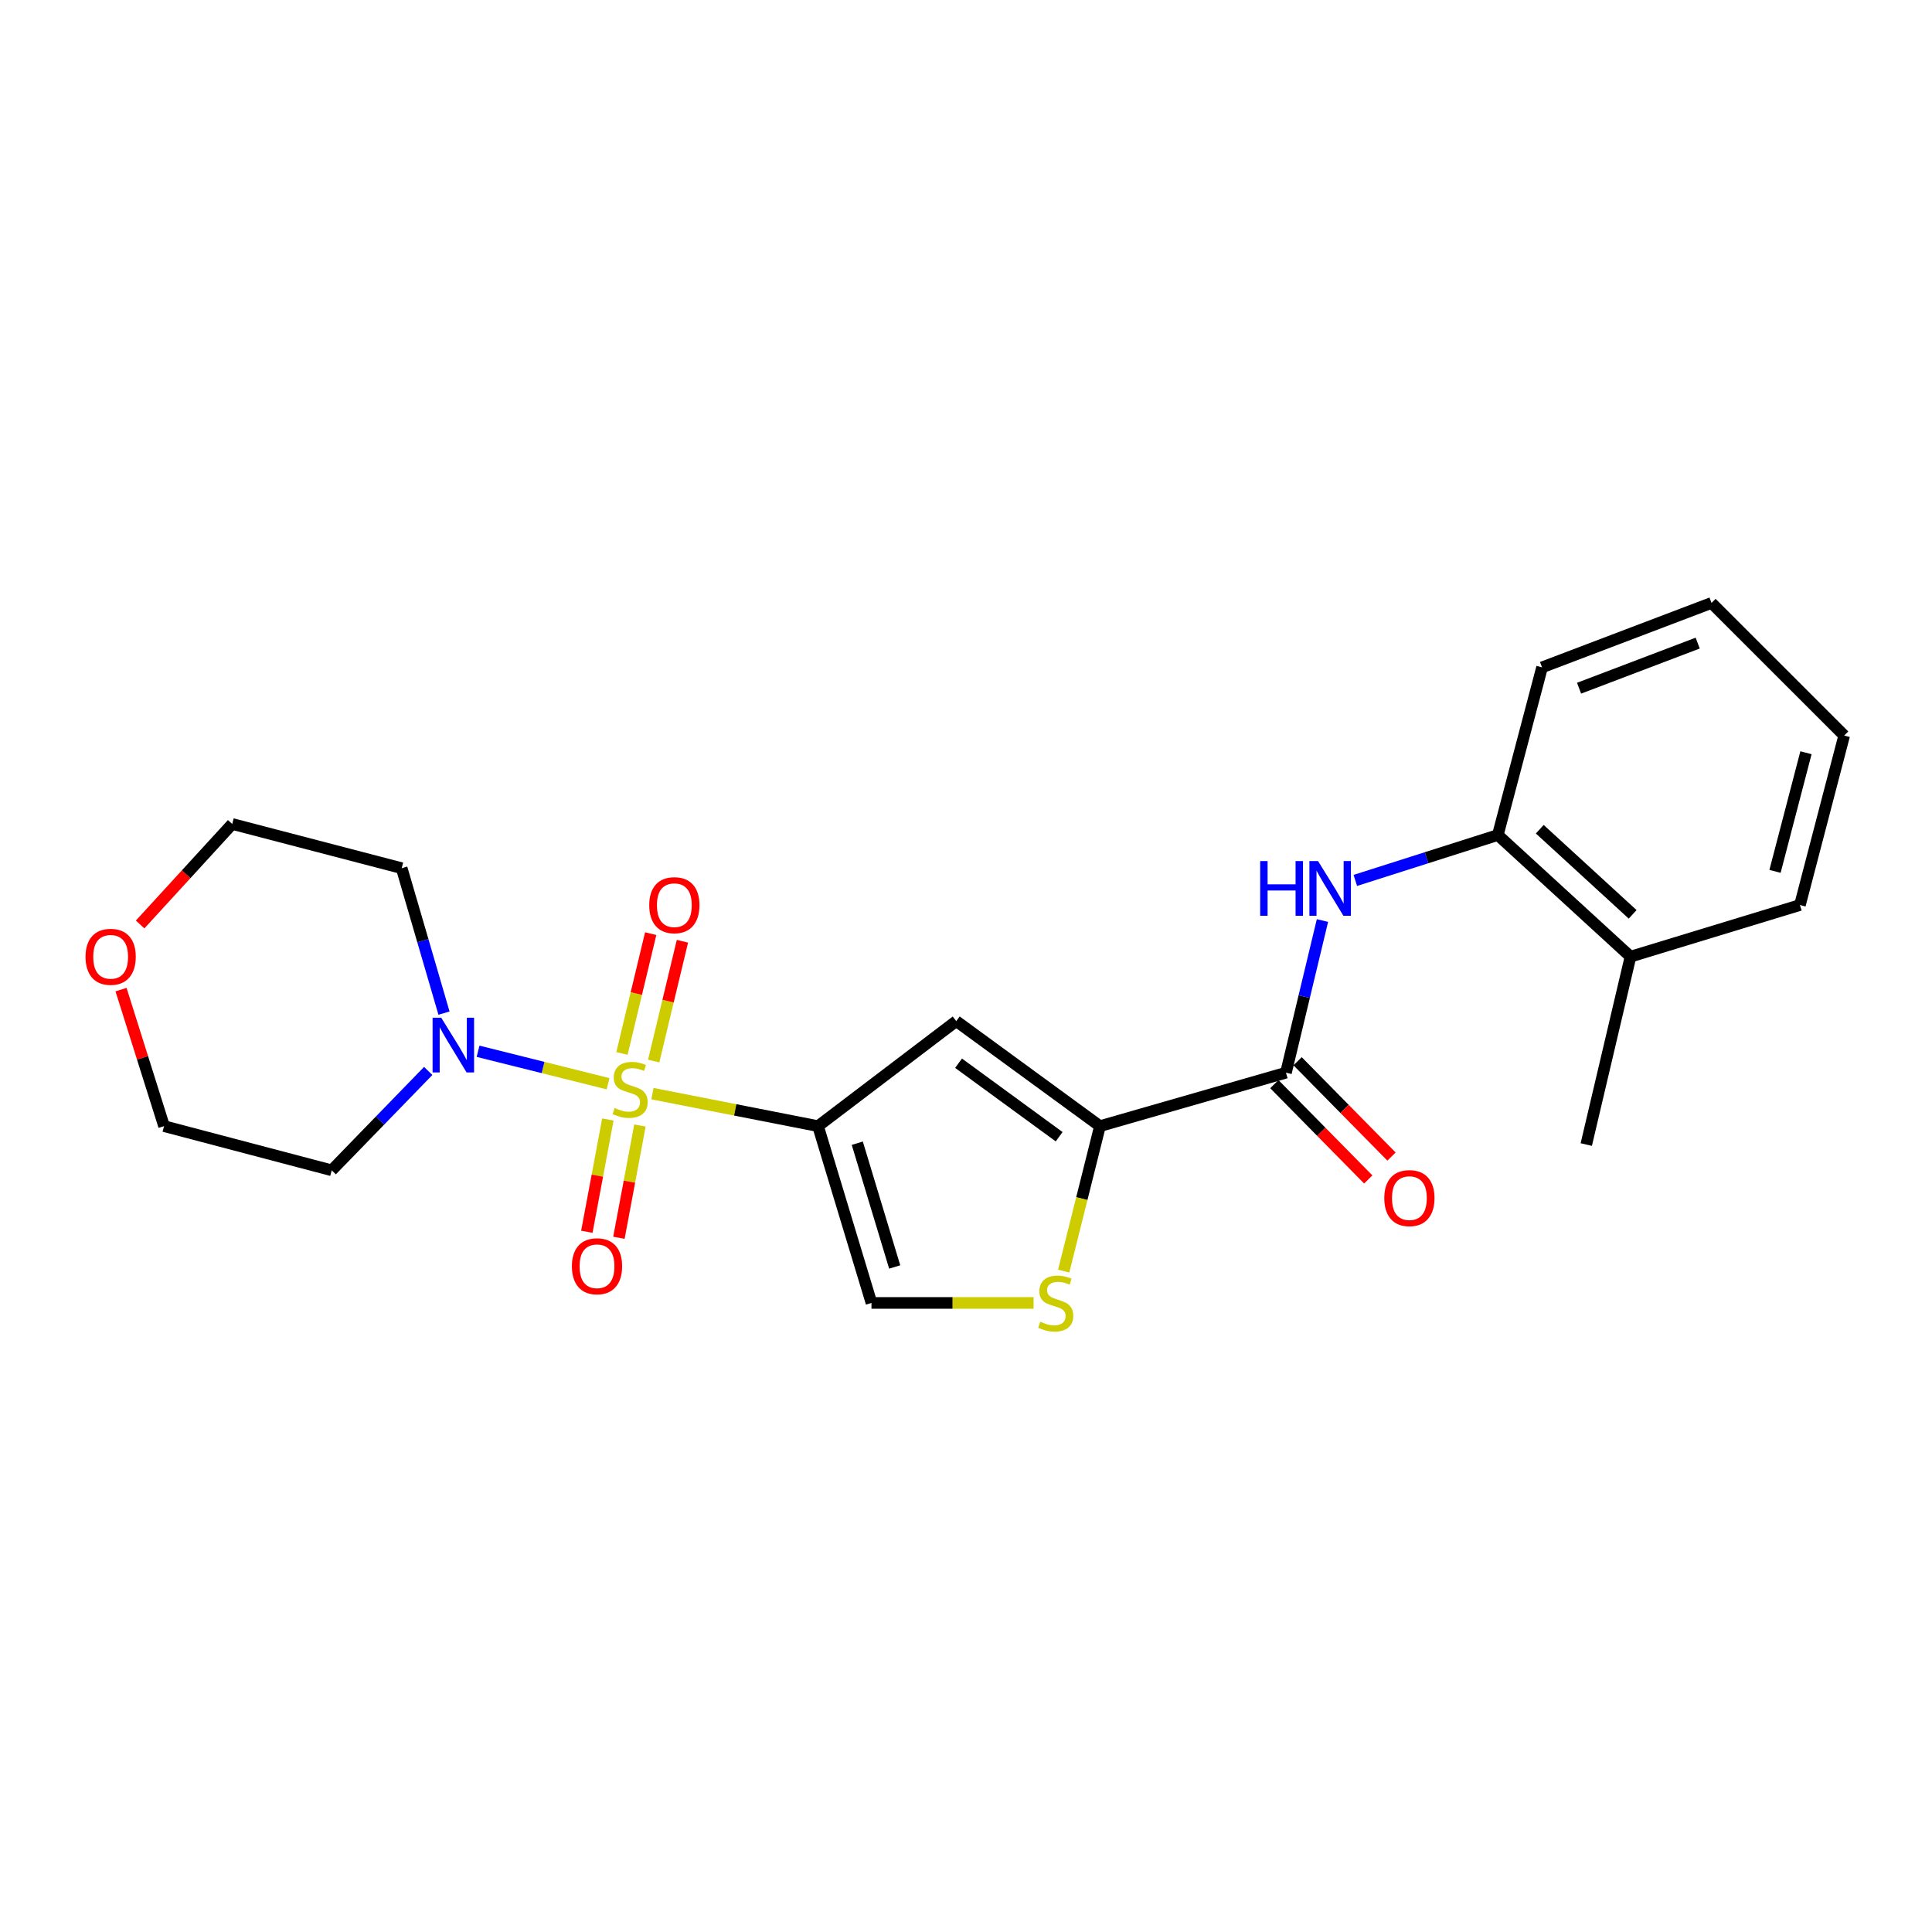 <?xml version='1.0' encoding='iso-8859-1'?>
<svg version='1.1' baseProfile='full'
              xmlns='http://www.w3.org/2000/svg'
                      xmlns:rdkit='http://www.rdkit.org/xml'
                      xmlns:xlink='http://www.w3.org/1999/xlink'
                  xml:space='preserve'
width='1000px' height='1000px' viewBox='0 0 1000 1000'>
<!-- END OF HEADER -->
<rect style='opacity:1.0;fill:#FFFFFF;stroke:none' width='1000' height='1000' x='0' y='0'> </rect>
<path class='bond-0' d='M 337.713,566.067 L 380.562,574.476' style='fill:none;fill-rule:evenodd;stroke:#CCCC00;stroke-width:6px;stroke-linecap:butt;stroke-linejoin:miter;stroke-opacity:1' />
<path class='bond-0' d='M 380.562,574.476 L 423.411,582.884' style='fill:none;fill-rule:evenodd;stroke:#000000;stroke-width:6px;stroke-linecap:butt;stroke-linejoin:miter;stroke-opacity:1' />
<path class='bond-3' d='M 314.717,560.941 L 281.08,552.536' style='fill:none;fill-rule:evenodd;stroke:#CCCC00;stroke-width:6px;stroke-linecap:butt;stroke-linejoin:miter;stroke-opacity:1' />
<path class='bond-3' d='M 281.08,552.536 L 247.444,544.131' style='fill:none;fill-rule:evenodd;stroke:#0000FF;stroke-width:6px;stroke-linecap:butt;stroke-linejoin:miter;stroke-opacity:1' />
<path class='bond-8' d='M 314.631,579.452 L 309.189,608.51' style='fill:none;fill-rule:evenodd;stroke:#CCCC00;stroke-width:6px;stroke-linecap:butt;stroke-linejoin:miter;stroke-opacity:1' />
<path class='bond-8' d='M 309.189,608.51 L 303.747,637.567' style='fill:none;fill-rule:evenodd;stroke:#FF0000;stroke-width:6px;stroke-linecap:butt;stroke-linejoin:miter;stroke-opacity:1' />
<path class='bond-8' d='M 331.232,582.562 L 325.79,611.619' style='fill:none;fill-rule:evenodd;stroke:#CCCC00;stroke-width:6px;stroke-linecap:butt;stroke-linejoin:miter;stroke-opacity:1' />
<path class='bond-8' d='M 325.79,611.619 L 320.348,640.676' style='fill:none;fill-rule:evenodd;stroke:#FF0000;stroke-width:6px;stroke-linecap:butt;stroke-linejoin:miter;stroke-opacity:1' />
<path class='bond-9' d='M 338.343,549.198 L 345.784,518.196' style='fill:none;fill-rule:evenodd;stroke:#CCCC00;stroke-width:6px;stroke-linecap:butt;stroke-linejoin:miter;stroke-opacity:1' />
<path class='bond-9' d='M 345.784,518.196 L 353.224,487.194' style='fill:none;fill-rule:evenodd;stroke:#FF0000;stroke-width:6px;stroke-linecap:butt;stroke-linejoin:miter;stroke-opacity:1' />
<path class='bond-9' d='M 321.92,545.256 L 329.36,514.255' style='fill:none;fill-rule:evenodd;stroke:#CCCC00;stroke-width:6px;stroke-linecap:butt;stroke-linejoin:miter;stroke-opacity:1' />
<path class='bond-9' d='M 329.36,514.255 L 336.8,483.253' style='fill:none;fill-rule:evenodd;stroke:#FF0000;stroke-width:6px;stroke-linecap:butt;stroke-linejoin:miter;stroke-opacity:1' />
<path class='bond-1' d='M 423.411,582.884 L 494.949,528.528' style='fill:none;fill-rule:evenodd;stroke:#000000;stroke-width:6px;stroke-linecap:butt;stroke-linejoin:miter;stroke-opacity:1' />
<path class='bond-6' d='M 423.411,582.884 L 451.073,674.398' style='fill:none;fill-rule:evenodd;stroke:#000000;stroke-width:6px;stroke-linecap:butt;stroke-linejoin:miter;stroke-opacity:1' />
<path class='bond-6' d='M 443.728,591.725 L 463.091,655.784' style='fill:none;fill-rule:evenodd;stroke:#000000;stroke-width:6px;stroke-linecap:butt;stroke-linejoin:miter;stroke-opacity:1' />
<path class='bond-2' d='M 494.949,528.528 L 569.338,582.884' style='fill:none;fill-rule:evenodd;stroke:#000000;stroke-width:6px;stroke-linecap:butt;stroke-linejoin:miter;stroke-opacity:1' />
<path class='bond-2' d='M 496.142,550.318 L 548.215,588.368' style='fill:none;fill-rule:evenodd;stroke:#000000;stroke-width:6px;stroke-linecap:butt;stroke-linejoin:miter;stroke-opacity:1' />
<path class='bond-4' d='M 569.338,582.884 L 665.619,555.223' style='fill:none;fill-rule:evenodd;stroke:#000000;stroke-width:6px;stroke-linecap:butt;stroke-linejoin:miter;stroke-opacity:1' />
<path class='bond-24' d='M 569.338,582.884 L 559.952,620.402' style='fill:none;fill-rule:evenodd;stroke:#000000;stroke-width:6px;stroke-linecap:butt;stroke-linejoin:miter;stroke-opacity:1' />
<path class='bond-24' d='M 559.952,620.402 L 550.566,657.92' style='fill:none;fill-rule:evenodd;stroke:#CCCC00;stroke-width:6px;stroke-linecap:butt;stroke-linejoin:miter;stroke-opacity:1' />
<path class='bond-14' d='M 229.812,524.388 L 218.865,486.879' style='fill:none;fill-rule:evenodd;stroke:#0000FF;stroke-width:6px;stroke-linecap:butt;stroke-linejoin:miter;stroke-opacity:1' />
<path class='bond-14' d='M 218.865,486.879 L 207.917,449.371' style='fill:none;fill-rule:evenodd;stroke:#000000;stroke-width:6px;stroke-linecap:butt;stroke-linejoin:miter;stroke-opacity:1' />
<path class='bond-15' d='M 221.642,554.318 L 196.67,580.035' style='fill:none;fill-rule:evenodd;stroke:#0000FF;stroke-width:6px;stroke-linecap:butt;stroke-linejoin:miter;stroke-opacity:1' />
<path class='bond-15' d='M 196.67,580.035 L 171.698,605.751' style='fill:none;fill-rule:evenodd;stroke:#000000;stroke-width:6px;stroke-linecap:butt;stroke-linejoin:miter;stroke-opacity:1' />
<path class='bond-7' d='M 665.619,555.223 L 675.061,515.843' style='fill:none;fill-rule:evenodd;stroke:#000000;stroke-width:6px;stroke-linecap:butt;stroke-linejoin:miter;stroke-opacity:1' />
<path class='bond-7' d='M 675.061,515.843 L 684.503,476.464' style='fill:none;fill-rule:evenodd;stroke:#0000FF;stroke-width:6px;stroke-linecap:butt;stroke-linejoin:miter;stroke-opacity:1' />
<path class='bond-11' d='M 659.603,561.15 L 683.906,585.816' style='fill:none;fill-rule:evenodd;stroke:#000000;stroke-width:6px;stroke-linecap:butt;stroke-linejoin:miter;stroke-opacity:1' />
<path class='bond-11' d='M 683.906,585.816 L 708.208,610.483' style='fill:none;fill-rule:evenodd;stroke:#FF0000;stroke-width:6px;stroke-linecap:butt;stroke-linejoin:miter;stroke-opacity:1' />
<path class='bond-11' d='M 671.635,549.296 L 695.937,573.963' style='fill:none;fill-rule:evenodd;stroke:#000000;stroke-width:6px;stroke-linecap:butt;stroke-linejoin:miter;stroke-opacity:1' />
<path class='bond-11' d='M 695.937,573.963 L 720.24,598.629' style='fill:none;fill-rule:evenodd;stroke:#FF0000;stroke-width:6px;stroke-linecap:butt;stroke-linejoin:miter;stroke-opacity:1' />
<path class='bond-5' d='M 534.979,674.398 L 493.026,674.398' style='fill:none;fill-rule:evenodd;stroke:#CCCC00;stroke-width:6px;stroke-linecap:butt;stroke-linejoin:miter;stroke-opacity:1' />
<path class='bond-5' d='M 493.026,674.398 L 451.073,674.398' style='fill:none;fill-rule:evenodd;stroke:#000000;stroke-width:6px;stroke-linecap:butt;stroke-linejoin:miter;stroke-opacity:1' />
<path class='bond-10' d='M 701.503,455.706 L 738.387,443.958' style='fill:none;fill-rule:evenodd;stroke:#0000FF;stroke-width:6px;stroke-linecap:butt;stroke-linejoin:miter;stroke-opacity:1' />
<path class='bond-10' d='M 738.387,443.958 L 775.271,432.209' style='fill:none;fill-rule:evenodd;stroke:#000000;stroke-width:6px;stroke-linecap:butt;stroke-linejoin:miter;stroke-opacity:1' />
<path class='bond-12' d='M 775.271,432.209 L 843.946,495.161' style='fill:none;fill-rule:evenodd;stroke:#000000;stroke-width:6px;stroke-linecap:butt;stroke-linejoin:miter;stroke-opacity:1' />
<path class='bond-12' d='M 796.985,429.202 L 845.057,473.268' style='fill:none;fill-rule:evenodd;stroke:#000000;stroke-width:6px;stroke-linecap:butt;stroke-linejoin:miter;stroke-opacity:1' />
<path class='bond-18' d='M 775.271,432.209 L 798.166,345.424' style='fill:none;fill-rule:evenodd;stroke:#000000;stroke-width:6px;stroke-linecap:butt;stroke-linejoin:miter;stroke-opacity:1' />
<path class='bond-19' d='M 843.946,495.161 L 821.051,592.418' style='fill:none;fill-rule:evenodd;stroke:#000000;stroke-width:6px;stroke-linecap:butt;stroke-linejoin:miter;stroke-opacity:1' />
<path class='bond-20' d='M 843.946,495.161 L 931.651,468.438' style='fill:none;fill-rule:evenodd;stroke:#000000;stroke-width:6px;stroke-linecap:butt;stroke-linejoin:miter;stroke-opacity:1' />
<path class='bond-13' d='M 62.646,512.22 L 73.78,547.552' style='fill:none;fill-rule:evenodd;stroke:#FF0000;stroke-width:6px;stroke-linecap:butt;stroke-linejoin:miter;stroke-opacity:1' />
<path class='bond-13' d='M 73.78,547.552 L 84.914,582.884' style='fill:none;fill-rule:evenodd;stroke:#000000;stroke-width:6px;stroke-linecap:butt;stroke-linejoin:miter;stroke-opacity:1' />
<path class='bond-23' d='M 72.525,478.512 L 96.36,452.499' style='fill:none;fill-rule:evenodd;stroke:#FF0000;stroke-width:6px;stroke-linecap:butt;stroke-linejoin:miter;stroke-opacity:1' />
<path class='bond-23' d='M 96.36,452.499 L 120.194,426.486' style='fill:none;fill-rule:evenodd;stroke:#000000;stroke-width:6px;stroke-linecap:butt;stroke-linejoin:miter;stroke-opacity:1' />
<path class='bond-17' d='M 207.917,449.371 L 120.194,426.486' style='fill:none;fill-rule:evenodd;stroke:#000000;stroke-width:6px;stroke-linecap:butt;stroke-linejoin:miter;stroke-opacity:1' />
<path class='bond-16' d='M 171.698,605.751 L 84.914,582.884' style='fill:none;fill-rule:evenodd;stroke:#000000;stroke-width:6px;stroke-linecap:butt;stroke-linejoin:miter;stroke-opacity:1' />
<path class='bond-21' d='M 798.166,345.424 L 885.879,312.077' style='fill:none;fill-rule:evenodd;stroke:#000000;stroke-width:6px;stroke-linecap:butt;stroke-linejoin:miter;stroke-opacity:1' />
<path class='bond-21' d='M 817.325,356.21 L 878.724,332.866' style='fill:none;fill-rule:evenodd;stroke:#000000;stroke-width:6px;stroke-linecap:butt;stroke-linejoin:miter;stroke-opacity:1' />
<path class='bond-25' d='M 931.651,468.438 L 954.545,380.724' style='fill:none;fill-rule:evenodd;stroke:#000000;stroke-width:6px;stroke-linecap:butt;stroke-linejoin:miter;stroke-opacity:1' />
<path class='bond-25' d='M 918.743,451.015 L 934.769,389.615' style='fill:none;fill-rule:evenodd;stroke:#000000;stroke-width:6px;stroke-linecap:butt;stroke-linejoin:miter;stroke-opacity:1' />
<path class='bond-22' d='M 885.879,312.077 L 954.545,380.724' style='fill:none;fill-rule:evenodd;stroke:#000000;stroke-width:6px;stroke-linecap:butt;stroke-linejoin:miter;stroke-opacity:1' />
<path  class='atom-0' d='M 318.155 573.519
Q 318.475 573.639, 319.795 574.199
Q 321.115 574.759, 322.555 575.119
Q 324.035 575.439, 325.475 575.439
Q 328.155 575.439, 329.715 574.159
Q 331.275 572.839, 331.275 570.559
Q 331.275 568.999, 330.475 568.039
Q 329.715 567.079, 328.515 566.559
Q 327.315 566.039, 325.315 565.439
Q 322.795 564.679, 321.275 563.959
Q 319.795 563.239, 318.715 561.719
Q 317.675 560.199, 317.675 557.639
Q 317.675 554.079, 320.075 551.879
Q 322.515 549.679, 327.315 549.679
Q 330.595 549.679, 334.315 551.239
L 333.395 554.319
Q 329.995 552.919, 327.435 552.919
Q 324.675 552.919, 323.155 554.079
Q 321.635 555.199, 321.675 557.159
Q 321.675 558.679, 322.435 559.599
Q 323.235 560.519, 324.355 561.039
Q 325.515 561.559, 327.435 562.159
Q 329.995 562.959, 331.515 563.759
Q 333.035 564.559, 334.115 566.199
Q 335.235 567.799, 335.235 570.559
Q 335.235 574.479, 332.595 576.599
Q 329.995 578.679, 325.635 578.679
Q 323.115 578.679, 321.195 578.119
Q 319.315 577.599, 317.075 576.679
L 318.155 573.519
' fill='#CCCC00'/>
<path  class='atom-4' d='M 228.381 526.772
L 237.661 541.772
Q 238.581 543.252, 240.061 545.932
Q 241.541 548.612, 241.621 548.772
L 241.621 526.772
L 245.381 526.772
L 245.381 555.092
L 241.501 555.092
L 231.541 538.692
Q 230.381 536.772, 229.141 534.572
Q 227.941 532.372, 227.581 531.692
L 227.581 555.092
L 223.901 555.092
L 223.901 526.772
L 228.381 526.772
' fill='#0000FF'/>
<path  class='atom-6' d='M 538.443 684.118
Q 538.763 684.238, 540.083 684.798
Q 541.403 685.358, 542.843 685.718
Q 544.323 686.038, 545.763 686.038
Q 548.443 686.038, 550.003 684.758
Q 551.563 683.438, 551.563 681.158
Q 551.563 679.598, 550.763 678.638
Q 550.003 677.678, 548.803 677.158
Q 547.603 676.638, 545.603 676.038
Q 543.083 675.278, 541.563 674.558
Q 540.083 673.838, 539.003 672.318
Q 537.963 670.798, 537.963 668.238
Q 537.963 664.678, 540.363 662.478
Q 542.803 660.278, 547.603 660.278
Q 550.883 660.278, 554.603 661.838
L 553.683 664.918
Q 550.283 663.518, 547.723 663.518
Q 544.963 663.518, 543.443 664.678
Q 541.923 665.798, 541.963 667.758
Q 541.963 669.278, 542.723 670.198
Q 543.523 671.118, 544.643 671.638
Q 545.803 672.158, 547.723 672.758
Q 550.283 673.558, 551.803 674.358
Q 553.323 675.158, 554.403 676.798
Q 555.523 678.398, 555.523 681.158
Q 555.523 685.078, 552.883 687.198
Q 550.283 689.278, 545.923 689.278
Q 543.403 689.278, 541.483 688.718
Q 539.603 688.198, 537.363 687.278
L 538.443 684.118
' fill='#CCCC00'/>
<path  class='atom-8' d='M 652.266 445.692
L 656.106 445.692
L 656.106 457.732
L 670.586 457.732
L 670.586 445.692
L 674.426 445.692
L 674.426 474.012
L 670.586 474.012
L 670.586 460.932
L 656.106 460.932
L 656.106 474.012
L 652.266 474.012
L 652.266 445.692
' fill='#0000FF'/>
<path  class='atom-8' d='M 682.226 445.692
L 691.506 460.692
Q 692.426 462.172, 693.906 464.852
Q 695.386 467.532, 695.466 467.692
L 695.466 445.692
L 699.226 445.692
L 699.226 474.012
L 695.346 474.012
L 685.386 457.612
Q 684.226 455.692, 682.986 453.492
Q 681.786 451.292, 681.426 450.612
L 681.426 474.012
L 677.746 474.012
L 677.746 445.692
L 682.226 445.692
' fill='#0000FF'/>
<path  class='atom-9' d='M 296.012 655.412
Q 296.012 648.612, 299.372 644.812
Q 302.732 641.012, 309.012 641.012
Q 315.292 641.012, 318.652 644.812
Q 322.012 648.612, 322.012 655.412
Q 322.012 662.292, 318.612 666.212
Q 315.212 670.092, 309.012 670.092
Q 302.772 670.092, 299.372 666.212
Q 296.012 662.332, 296.012 655.412
M 309.012 666.892
Q 313.332 666.892, 315.652 664.012
Q 318.012 661.092, 318.012 655.412
Q 318.012 649.852, 315.652 647.052
Q 313.332 644.212, 309.012 644.212
Q 304.692 644.212, 302.332 647.012
Q 300.012 649.812, 300.012 655.412
Q 300.012 661.132, 302.332 664.012
Q 304.692 666.892, 309.012 666.892
' fill='#FF0000'/>
<path  class='atom-10' d='M 336.04 468.518
Q 336.04 461.718, 339.4 457.918
Q 342.76 454.118, 349.04 454.118
Q 355.32 454.118, 358.68 457.918
Q 362.04 461.718, 362.04 468.518
Q 362.04 475.398, 358.64 479.318
Q 355.24 483.198, 349.04 483.198
Q 342.8 483.198, 339.4 479.318
Q 336.04 475.438, 336.04 468.518
M 349.04 479.998
Q 353.36 479.998, 355.68 477.118
Q 358.04 474.198, 358.04 468.518
Q 358.04 462.958, 355.68 460.158
Q 353.36 457.318, 349.04 457.318
Q 344.72 457.318, 342.36 460.118
Q 340.04 462.918, 340.04 468.518
Q 340.04 474.238, 342.36 477.118
Q 344.72 479.998, 349.04 479.998
' fill='#FF0000'/>
<path  class='atom-12' d='M 716.5 620.14
Q 716.5 613.34, 719.86 609.54
Q 723.22 605.74, 729.5 605.74
Q 735.78 605.74, 739.14 609.54
Q 742.5 613.34, 742.5 620.14
Q 742.5 627.02, 739.1 630.94
Q 735.7 634.82, 729.5 634.82
Q 723.26 634.82, 719.86 630.94
Q 716.5 627.06, 716.5 620.14
M 729.5 631.62
Q 733.82 631.62, 736.14 628.74
Q 738.5 625.82, 738.5 620.14
Q 738.5 614.58, 736.14 611.78
Q 733.82 608.94, 729.5 608.94
Q 725.18 608.94, 722.82 611.74
Q 720.5 614.54, 720.5 620.14
Q 720.5 625.86, 722.82 628.74
Q 725.18 631.62, 729.5 631.62
' fill='#FF0000'/>
<path  class='atom-14' d='M 44.271 495.241
Q 44.271 488.441, 47.631 484.641
Q 50.991 480.841, 57.271 480.841
Q 63.551 480.841, 66.911 484.641
Q 70.271 488.441, 70.271 495.241
Q 70.271 502.121, 66.871 506.041
Q 63.471 509.921, 57.271 509.921
Q 51.031 509.921, 47.631 506.041
Q 44.271 502.161, 44.271 495.241
M 57.271 506.721
Q 61.591 506.721, 63.911 503.841
Q 66.271 500.921, 66.271 495.241
Q 66.271 489.681, 63.911 486.881
Q 61.591 484.041, 57.271 484.041
Q 52.951 484.041, 50.591 486.841
Q 48.271 489.641, 48.271 495.241
Q 48.271 500.961, 50.591 503.841
Q 52.951 506.721, 57.271 506.721
' fill='#FF0000'/>
</svg>
